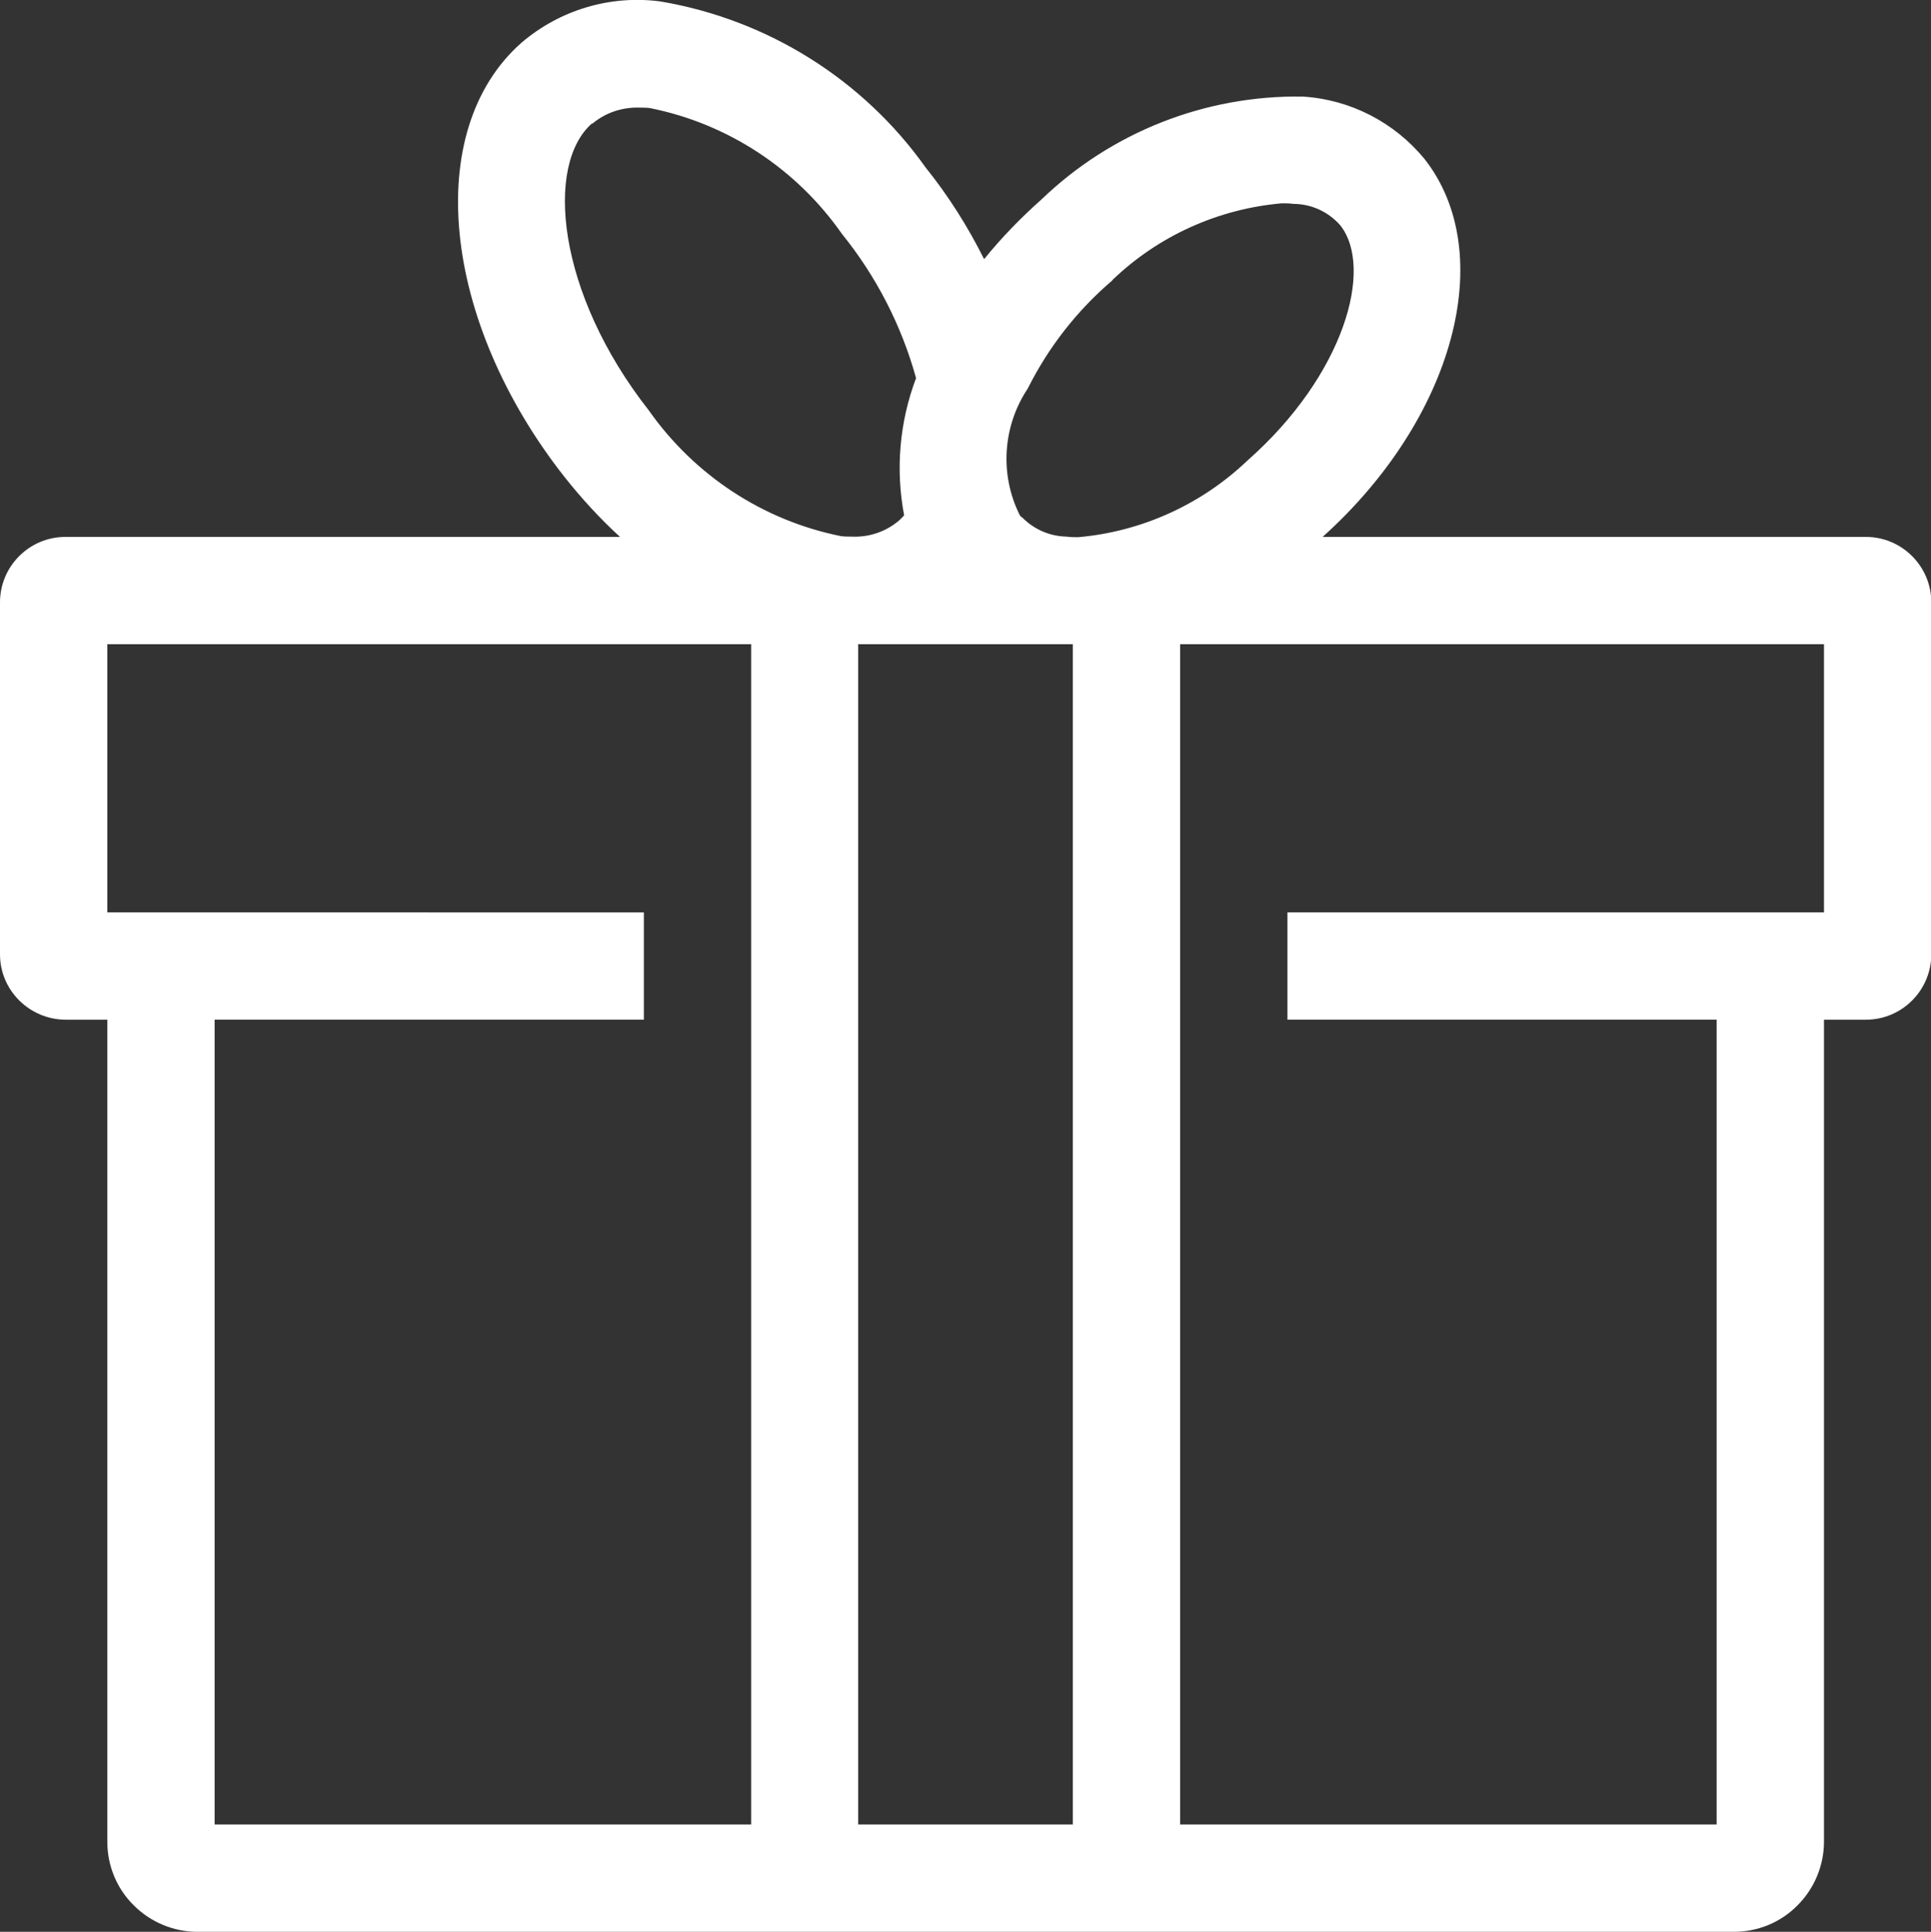 <?xml version="1.0" encoding="UTF-8"?>
<svg xmlns="http://www.w3.org/2000/svg" id="Layer_2" viewBox="0 0 66.4 66.42">
  <rect x="0" y="0" width="66.4" height="66.42" fill="#333333" stroke="none"/>
  <defs>
    <style>.cls-1{fill:#fff;stroke-width:0px;}</style>
  </defs>
  <g id="Layer_1-2">
    <path class="cls-1" d="M64.15,18.46h-18.67c4.54-4.08,6.05-9.76,3.5-13-1.04-1.26-2.55-2.04-4.19-2.14-3.34-.05-6.57,1.22-8.98,3.54-.71.63-1.37,1.31-1.97,2.05-.56-1.12-1.23-2.18-2.01-3.15C29.67,2.72,26.38.67,22.71.05c-1.72-.23-3.46.29-4.78,1.42-3.41,3.01-2.75,9.56,1.49,14.94.58.73,1.21,1.42,1.9,2.05H2.25c-1.24,0-2.25,1.01-2.25,2.25v12.1c0,1.24,1.01,2.24,2.25,2.25h1.44v28.26c0,.82.32,1.61.91,2.19.58.58,1.37.91,2.19.91h52.83c.82,0,1.61-.32,2.19-.91.58-.58.91-1.37.91-2.19v-28.26h1.44,0c1.24,0,2.25-1.01,2.25-2.25v-12.1c0-1.24-1.01-2.25-2.25-2.25h0ZM36.89,35.06v27.67h-7.38V22.15h7.38v12.91h0ZM38.25,9.63c1.58-1.52,3.64-2.45,5.83-2.64.13,0,.26,0,.39.02.62,0,1.21.27,1.62.74,1.16,1.48.13,5.15-3.19,8.08h0c-1.58,1.51-3.64,2.45-5.83,2.64-.13,0-.26,0-.39-.02-.58-.01-1.13-.25-1.53-.66-.04-.02-.07-.05-.09-.09-.69-1.39-.58-3.05.28-4.34.71-1.42,1.7-2.69,2.91-3.72h0ZM20.36,4.26c.46-.39,1.04-.58,1.64-.56.12,0,.25,0,.37.02,2.67.54,5.02,2.09,6.58,4.32,1.18,1.46,2.05,3.15,2.55,4.96-.57,1.51-.71,3.14-.41,4.72-.06.06-.12.13-.18.18-.46.39-1.04.58-1.64.55-.12,0-.25,0-.37-.02-2.67-.54-5.02-2.09-6.59-4.32-3.17-4.04-3.58-8.45-1.95-9.87h0ZM7.38,35.06h14.76v-3.69H3.69v-9.22h22.14v40.58H7.38s0-27.67,0-27.67ZM62.71,31.37h-18.44v3.69h14.76v27.67h-18.45V22.15h22.14s0,9.22,0,9.22Z"></path>
  </g>
</svg>
